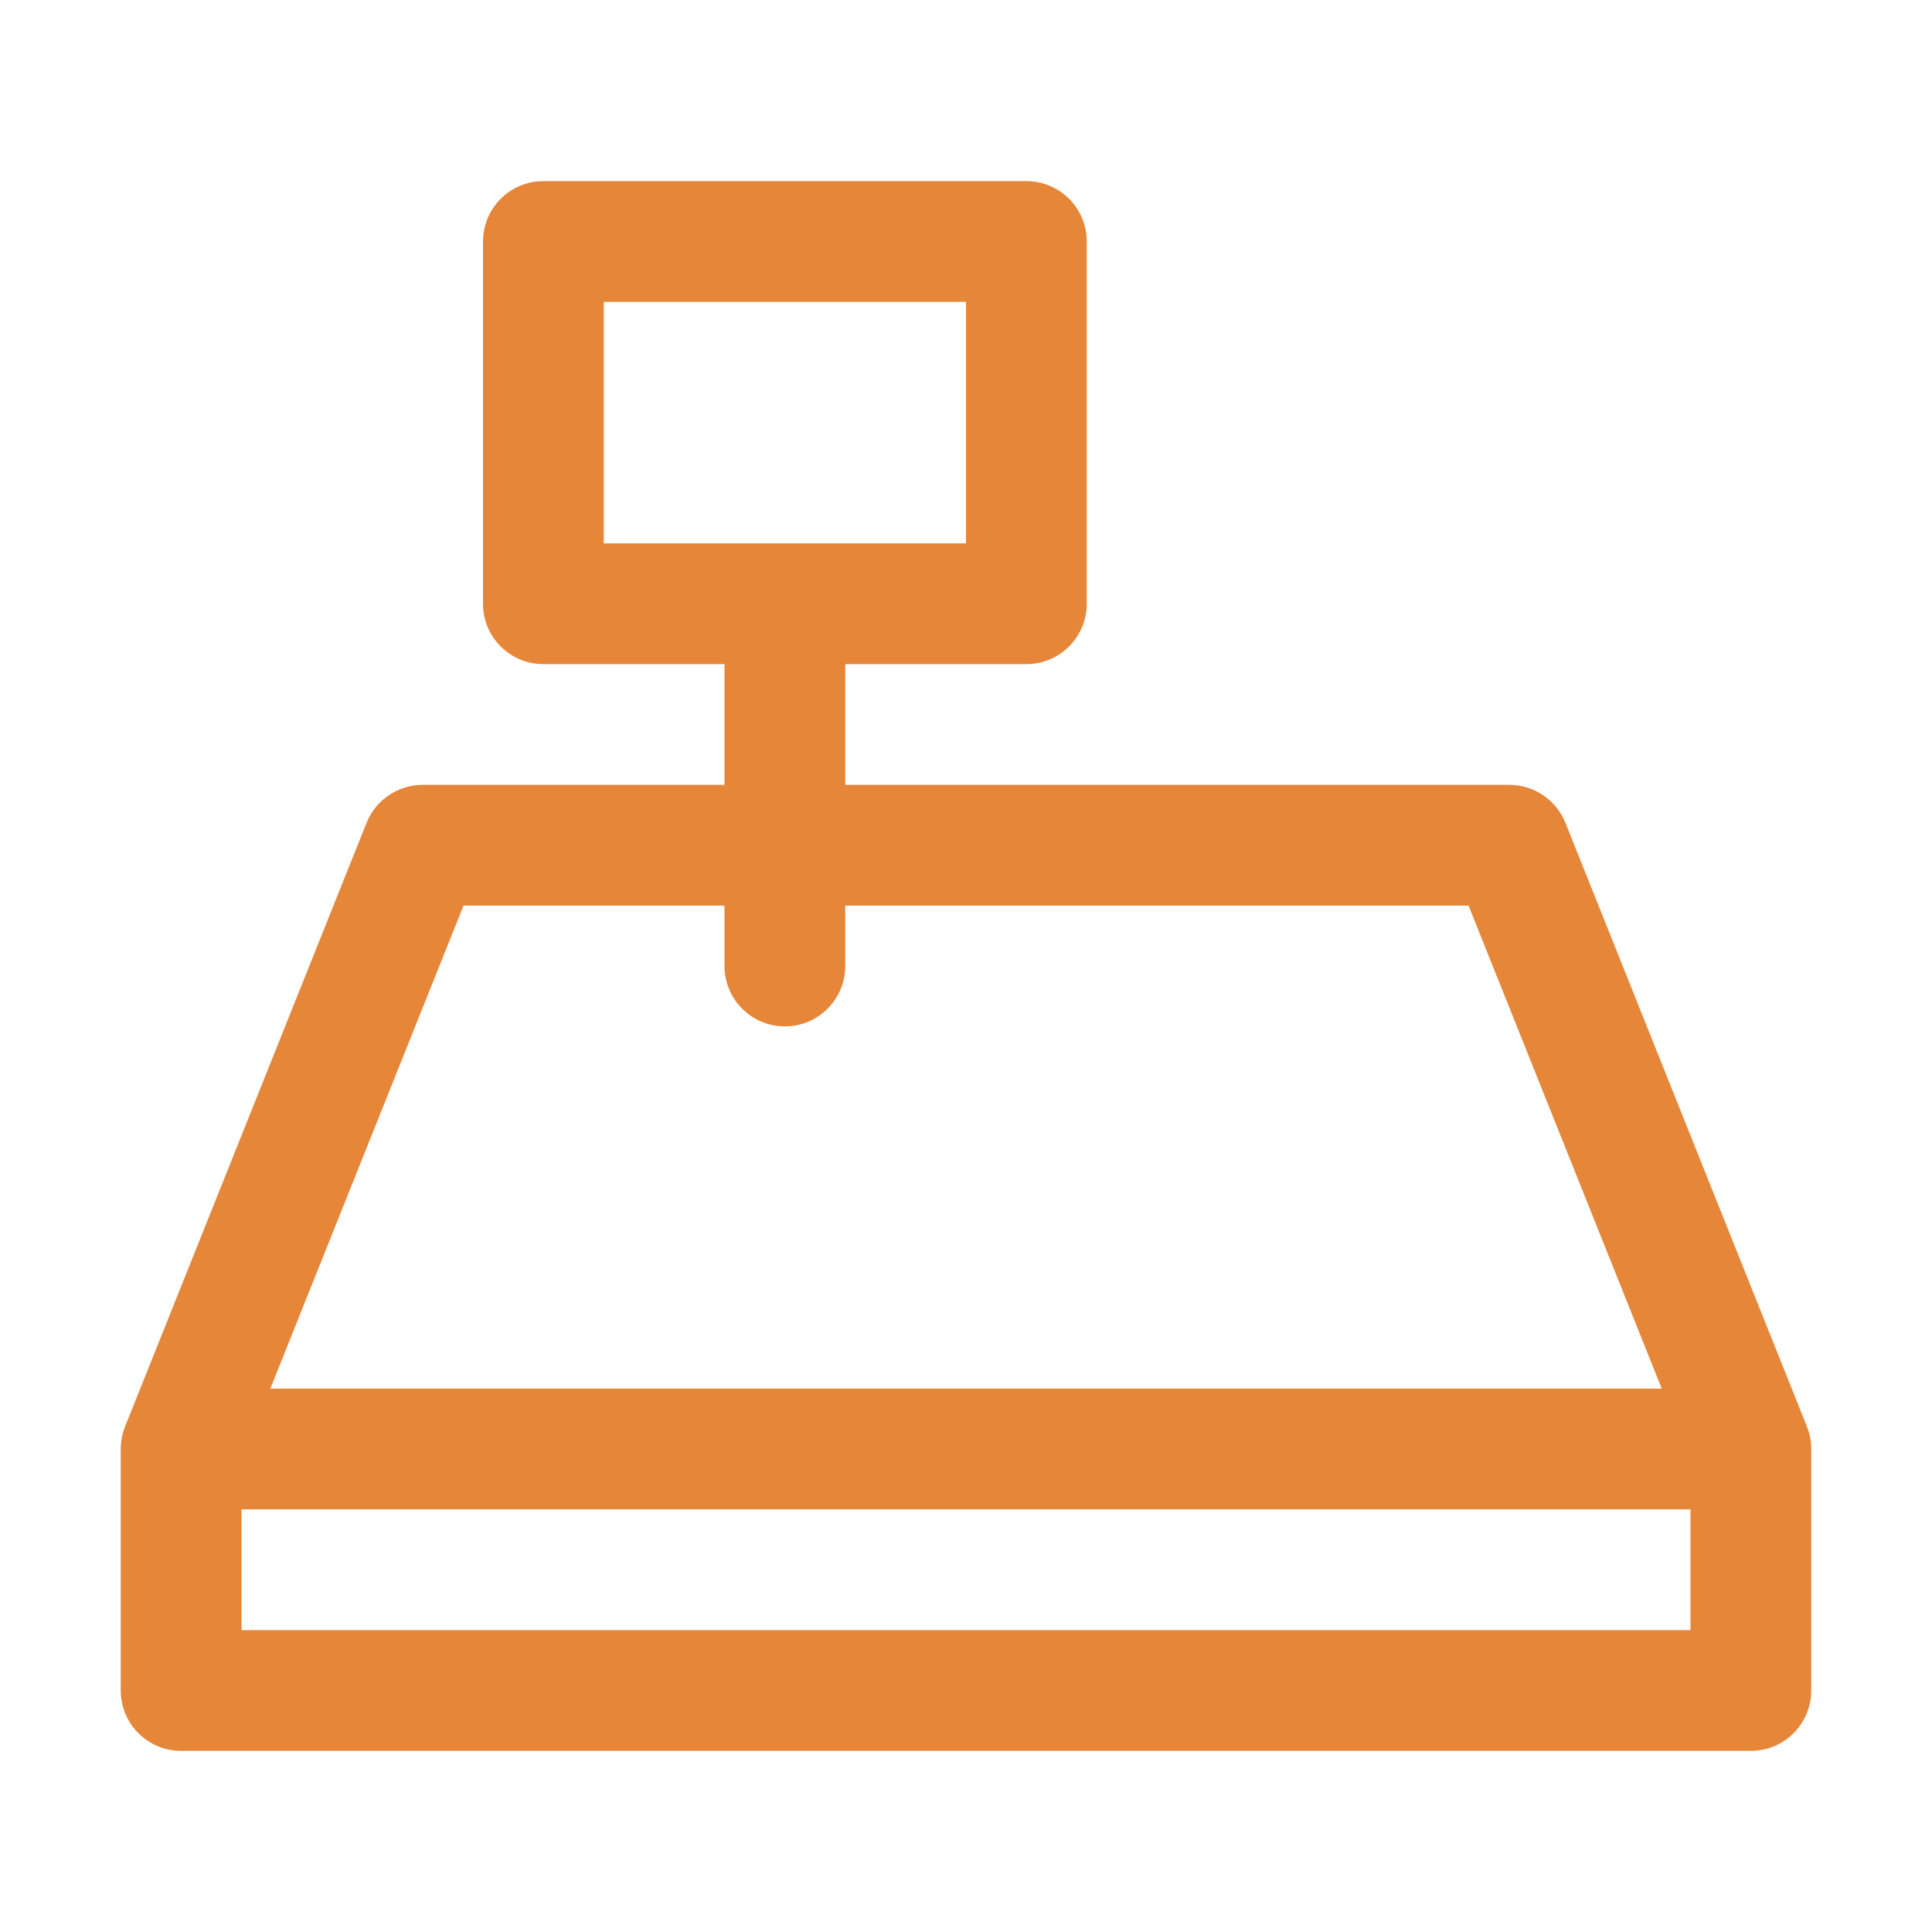 <?xml version="1.0" encoding="UTF-8"?>
<svg fill="#E68638" width="100pt" height="100pt" version="1.1" viewBox="0 0 100 100" xmlns="http://www.w3.org/2000/svg">
 <path d="m93.527 73.84-12.5-31.25c-0.477-1.188-1.625-1.965-2.902-1.965h-34.375v-6.25h9.375c1.727 0 3.125-1.398 3.125-3.125v-18.75c0-1.727-1.398-3.125-3.125-3.125h-25c-1.727 0-3.125 1.398-3.125 3.125v18.75c0 1.727 1.398 3.125 3.125 3.125h9.375v6.25h-15.625c-1.277 0-2.426 0.777-2.902 1.965l-12.5 31.25c-0.148 0.371-0.223 0.762-0.223 1.16v12.5c0 1.727 1.398 3.125 3.125 3.125h81.25c1.727 0 3.125-1.398 3.125-3.125v-12.5c0-0.398-0.078-0.793-0.223-1.16zm-62.277-58.215h18.75v12.5h-18.75zm-7.262 31.25h13.512v3.125c0 1.727 1.398 3.125 3.125 3.125s3.125-1.398 3.125-3.125v-3.125h32.262l10 25h-72.02l10-25zm-11.488 37.5v-6.25h75v6.25z"/>
</svg>
